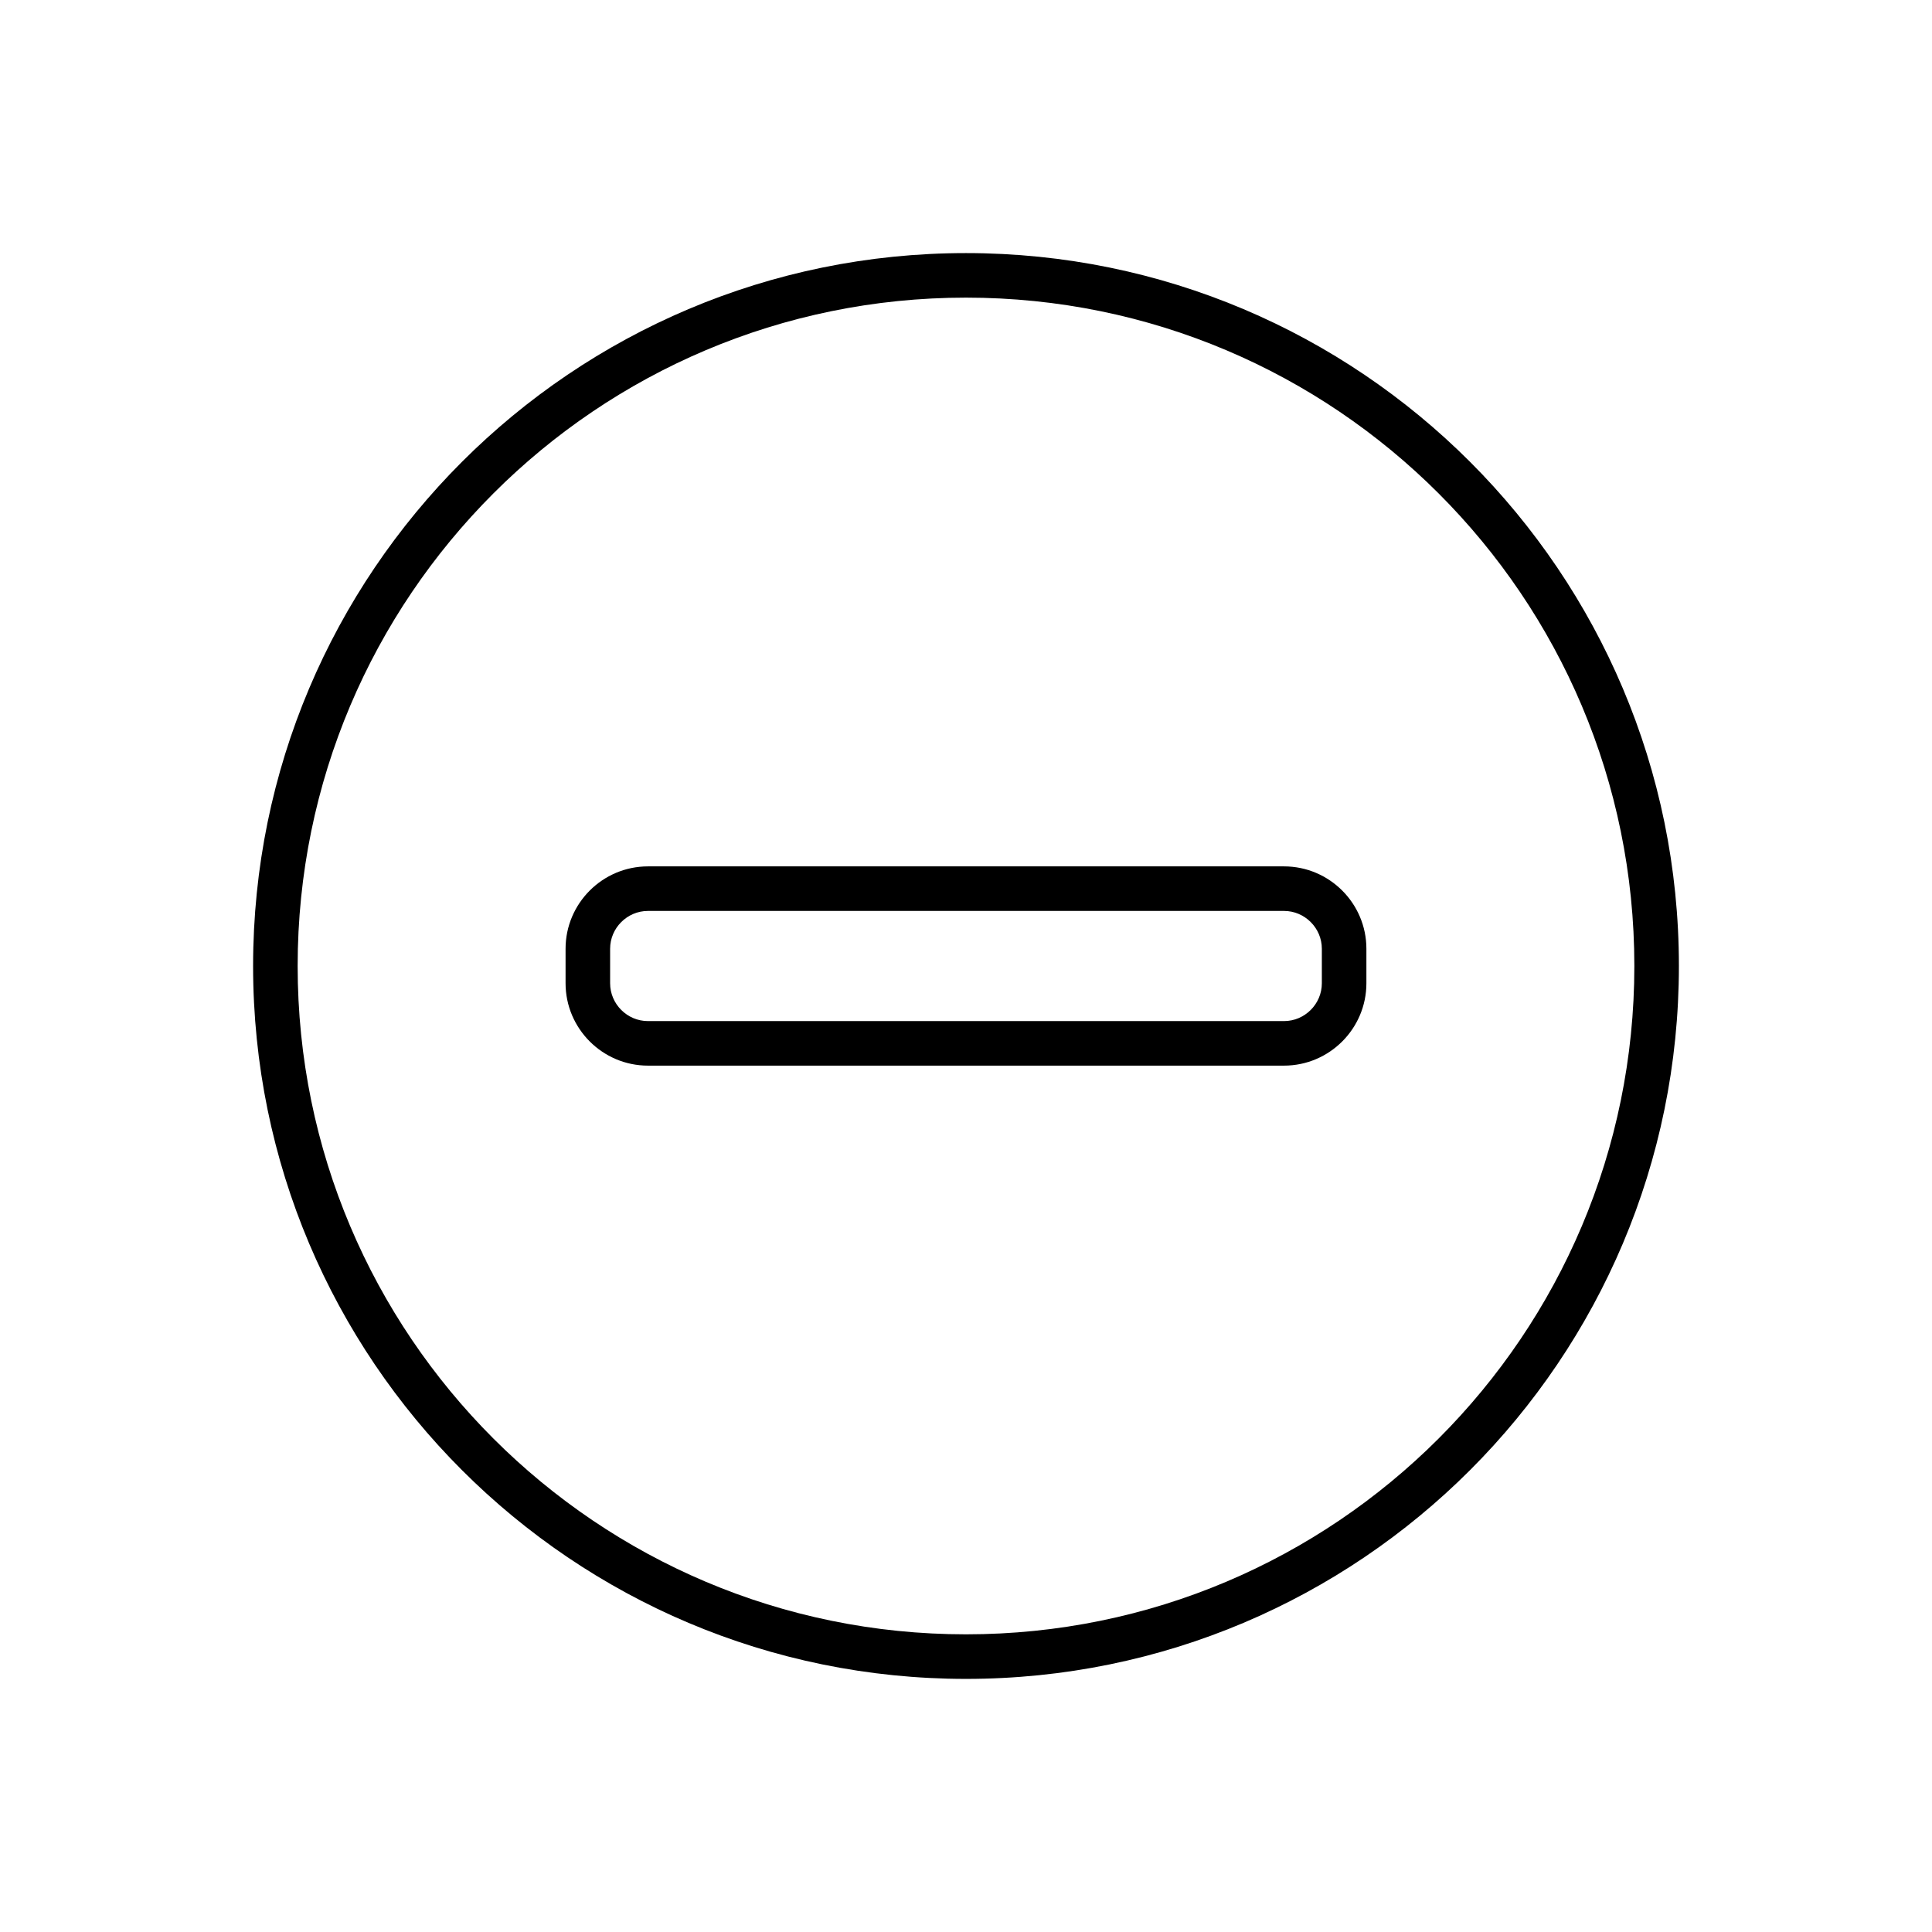 <?xml version="1.0" encoding="UTF-8"?>
<!-- Uploaded to: SVG Repo, www.svgrepo.com, Generator: SVG Repo Mixer Tools -->
<svg fill="#000000" width="800px" height="800px" version="1.1" viewBox="144 144 512 512" xmlns="http://www.w3.org/2000/svg">
 <g>
  <path d="m315.71 373.6h168.57c6.008 0 11.469 2.453 15.422 6.406s6.406 9.414 6.406 15.422v9.145c0 6.008-2.453 11.469-6.406 15.422-3.953 3.953-9.414 6.406-15.422 6.406h-168.57c-6.008 0-11.469-2.453-15.422-6.406-3.953-3.953-6.406-9.414-6.406-15.422v-9.145c0-6.008 2.453-11.469 6.406-15.422s9.414-6.406 15.422-6.406zm168.57 11.809h-168.57c-2.75 0-5.254 1.129-7.074 2.949-1.82 1.82-2.949 4.324-2.949 7.074v9.145c0 2.75 1.129 5.254 2.949 7.074 1.82 1.82 4.324 2.949 7.074 2.949h168.57c2.75 0 5.254-1.129 7.074-2.949 1.82-1.82 2.949-4.324 2.949-7.074v-9.145c0-2.75-1.129-5.254-2.949-7.074-1.82-1.82-4.324-2.949-7.074-2.949z"/>
  <path d="m400 211.07c52.172 0 99.402 21.148 133.59 55.336 34.191 34.191 55.336 81.422 55.336 133.59s-21.148 99.402-55.336 133.59c-34.191 34.191-81.422 55.336-133.59 55.336s-99.402-21.148-133.59-55.336c-34.191-34.191-55.336-81.422-55.336-133.59s21.148-99.402 55.336-133.59c34.191-34.191 81.422-55.336 133.59-55.336zm125.24 63.684c-32.051-32.051-76.332-51.879-125.24-51.879s-93.191 19.824-125.24 51.879c-32.051 32.051-51.879 76.332-51.879 125.24s19.824 93.191 51.879 125.24c32.051 32.051 76.332 51.879 125.24 51.879s93.191-19.824 125.24-51.879c32.051-32.051 51.879-76.332 51.879-125.24s-19.824-93.191-51.879-125.24z"/>
 </g>
</svg>
